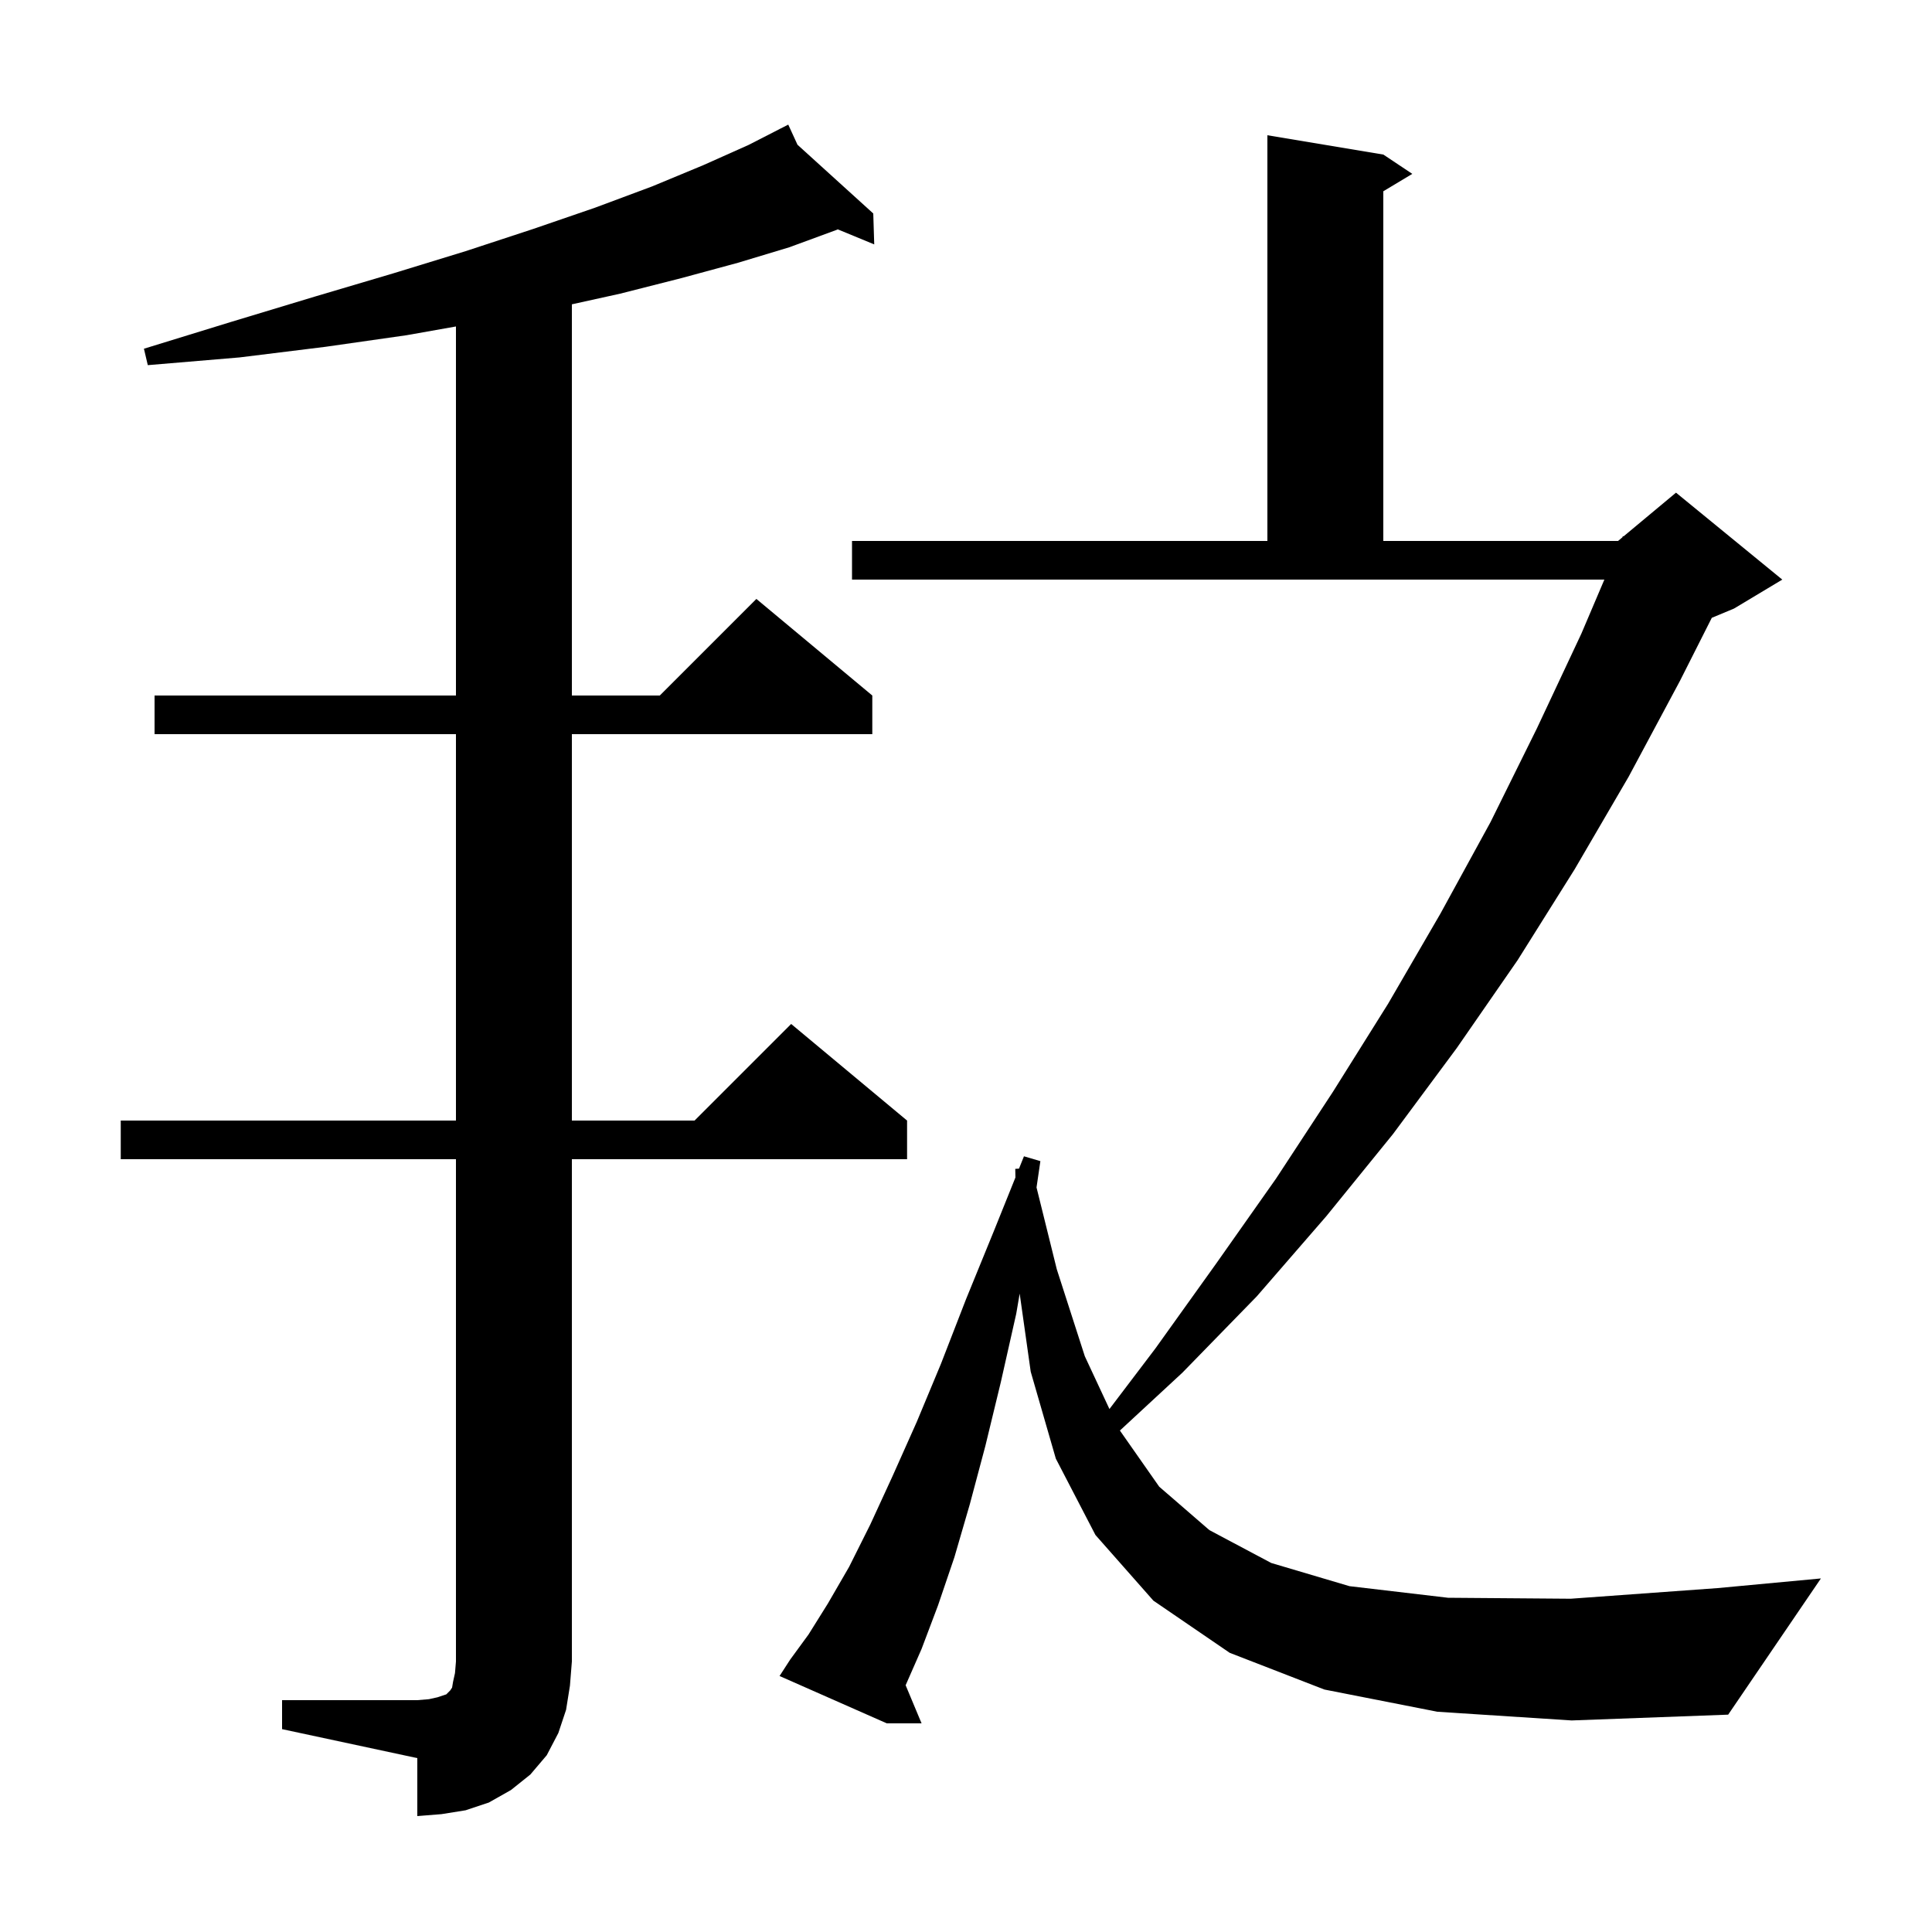 <svg xmlns="http://www.w3.org/2000/svg" xmlns:xlink="http://www.w3.org/1999/xlink" version="1.1" baseProfile="full" viewBox="0 0 200 200" width="200" height="200"><g fill="currentColor"><path d="M 29.2 176.0 L 43.2 176.0 L 44.4 175.9 L 45.3 175.7 L 46.2 175.4 L 46.6 175.0 L 46.8 174.7 L 46.9 174.1 L 47.1 173.2 L 47.2 172.0 L 47.2 120.0 L 12.5 120.0 L 12.5 116.0 L 47.2 116.0 L 47.2 76.0 L 16.0 76.0 L 16.0 72.0 L 47.2 72.0 L 47.2 33.796 L 42.1 34.7 L 33.7 35.9 L 24.8 37.0 L 15.3 37.8 L 14.9 36.1 L 24.0 33.3 L 32.6 30.7 L 40.7 28.3 L 48.2 26.0 L 55.2 23.7 L 61.6 21.5 L 67.5 19.3 L 72.8 17.1 L 77.5 15.0 L 80.727 13.347 L 80.7 13.3 L 80.743 13.339 L 81.6 12.9 L 82.556 14.984 L 90.4 22.1 L 90.5 25.3 L 86.727 23.743 L 86.6 23.8 L 81.7 25.6 L 76.4 27.2 L 70.5 28.8 L 64.2 30.4 L 59.2 31.503 L 59.2 72.0 L 68.3 72.0 L 78.3 62.0 L 90.3 72.0 L 90.3 76.0 L 59.2 76.0 L 59.2 116.0 L 71.9 116.0 L 81.9 106.0 L 93.9 116.0 L 93.9 120.0 L 59.2 120.0 L 59.2 172.0 L 59.0 174.5 L 58.6 177.0 L 57.8 179.4 L 56.6 181.7 L 54.9 183.7 L 52.9 185.3 L 50.6 186.6 L 48.2 187.4 L 45.7 187.8 L 43.2 188.0 L 43.2 182.0 L 29.2 179.0 Z M 148.8 177.2 L 137.1 174.9 L 127.3 171.1 L 119.4 165.7 L 113.4 158.9 L 109.3 151.0 L 106.7 142.0 L 105.557 133.915 L 105.2 136.0 L 103.6 143.1 L 102.0 149.7 L 100.4 155.7 L 98.8 161.2 L 97.1 166.2 L 95.4 170.7 L 93.751 174.455 L 95.4 178.4 L 91.8 178.4 L 80.7 173.5 L 81.8 171.8 L 83.7 169.2 L 85.7 166.0 L 87.9 162.2 L 90.1 157.8 L 92.4 152.8 L 94.9 147.2 L 97.4 141.2 L 100.0 134.5 L 102.9 127.4 L 105.116 121.895 L 105.1 121.0 L 105.486 120.977 L 106.0 119.7 L 107.7 120.2 L 107.301 122.924 L 109.4 131.4 L 112.3 140.4 L 114.849 145.862 L 119.6 139.6 L 125.9 130.8 L 132.1 122.0 L 138.0 113.0 L 143.7 103.9 L 149.1 94.6 L 154.3 85.1 L 159.1 75.4 L 163.7 65.6 L 166.084 60.0 L 88.2 60.0 L 88.2 56.0 L 131.2 56.0 L 131.2 14.0 L 143.2 16.0 L 146.2 18.0 L 143.2 19.8 L 143.2 56.0 L 167.5 56.0 L 167.945 55.629 L 168.0 55.5 L 168.065 55.529 L 173.5 51.0 L 184.5 60.0 L 179.5 63.0 L 177.204 63.957 L 173.9 70.5 L 168.6 80.4 L 163.0 90.0 L 157.1 99.4 L 150.8 108.5 L 144.2 117.4 L 137.3 125.9 L 130.1 134.2 L 122.4 142.1 L 115.932 148.089 L 120.0 153.9 L 125.2 158.4 L 131.6 161.8 L 139.7 164.2 L 149.9 165.4 L 162.6 165.5 L 177.8 164.4 L 188.5 163.4 L 178.9 177.5 L 162.7 178.1 Z "/></g></svg>